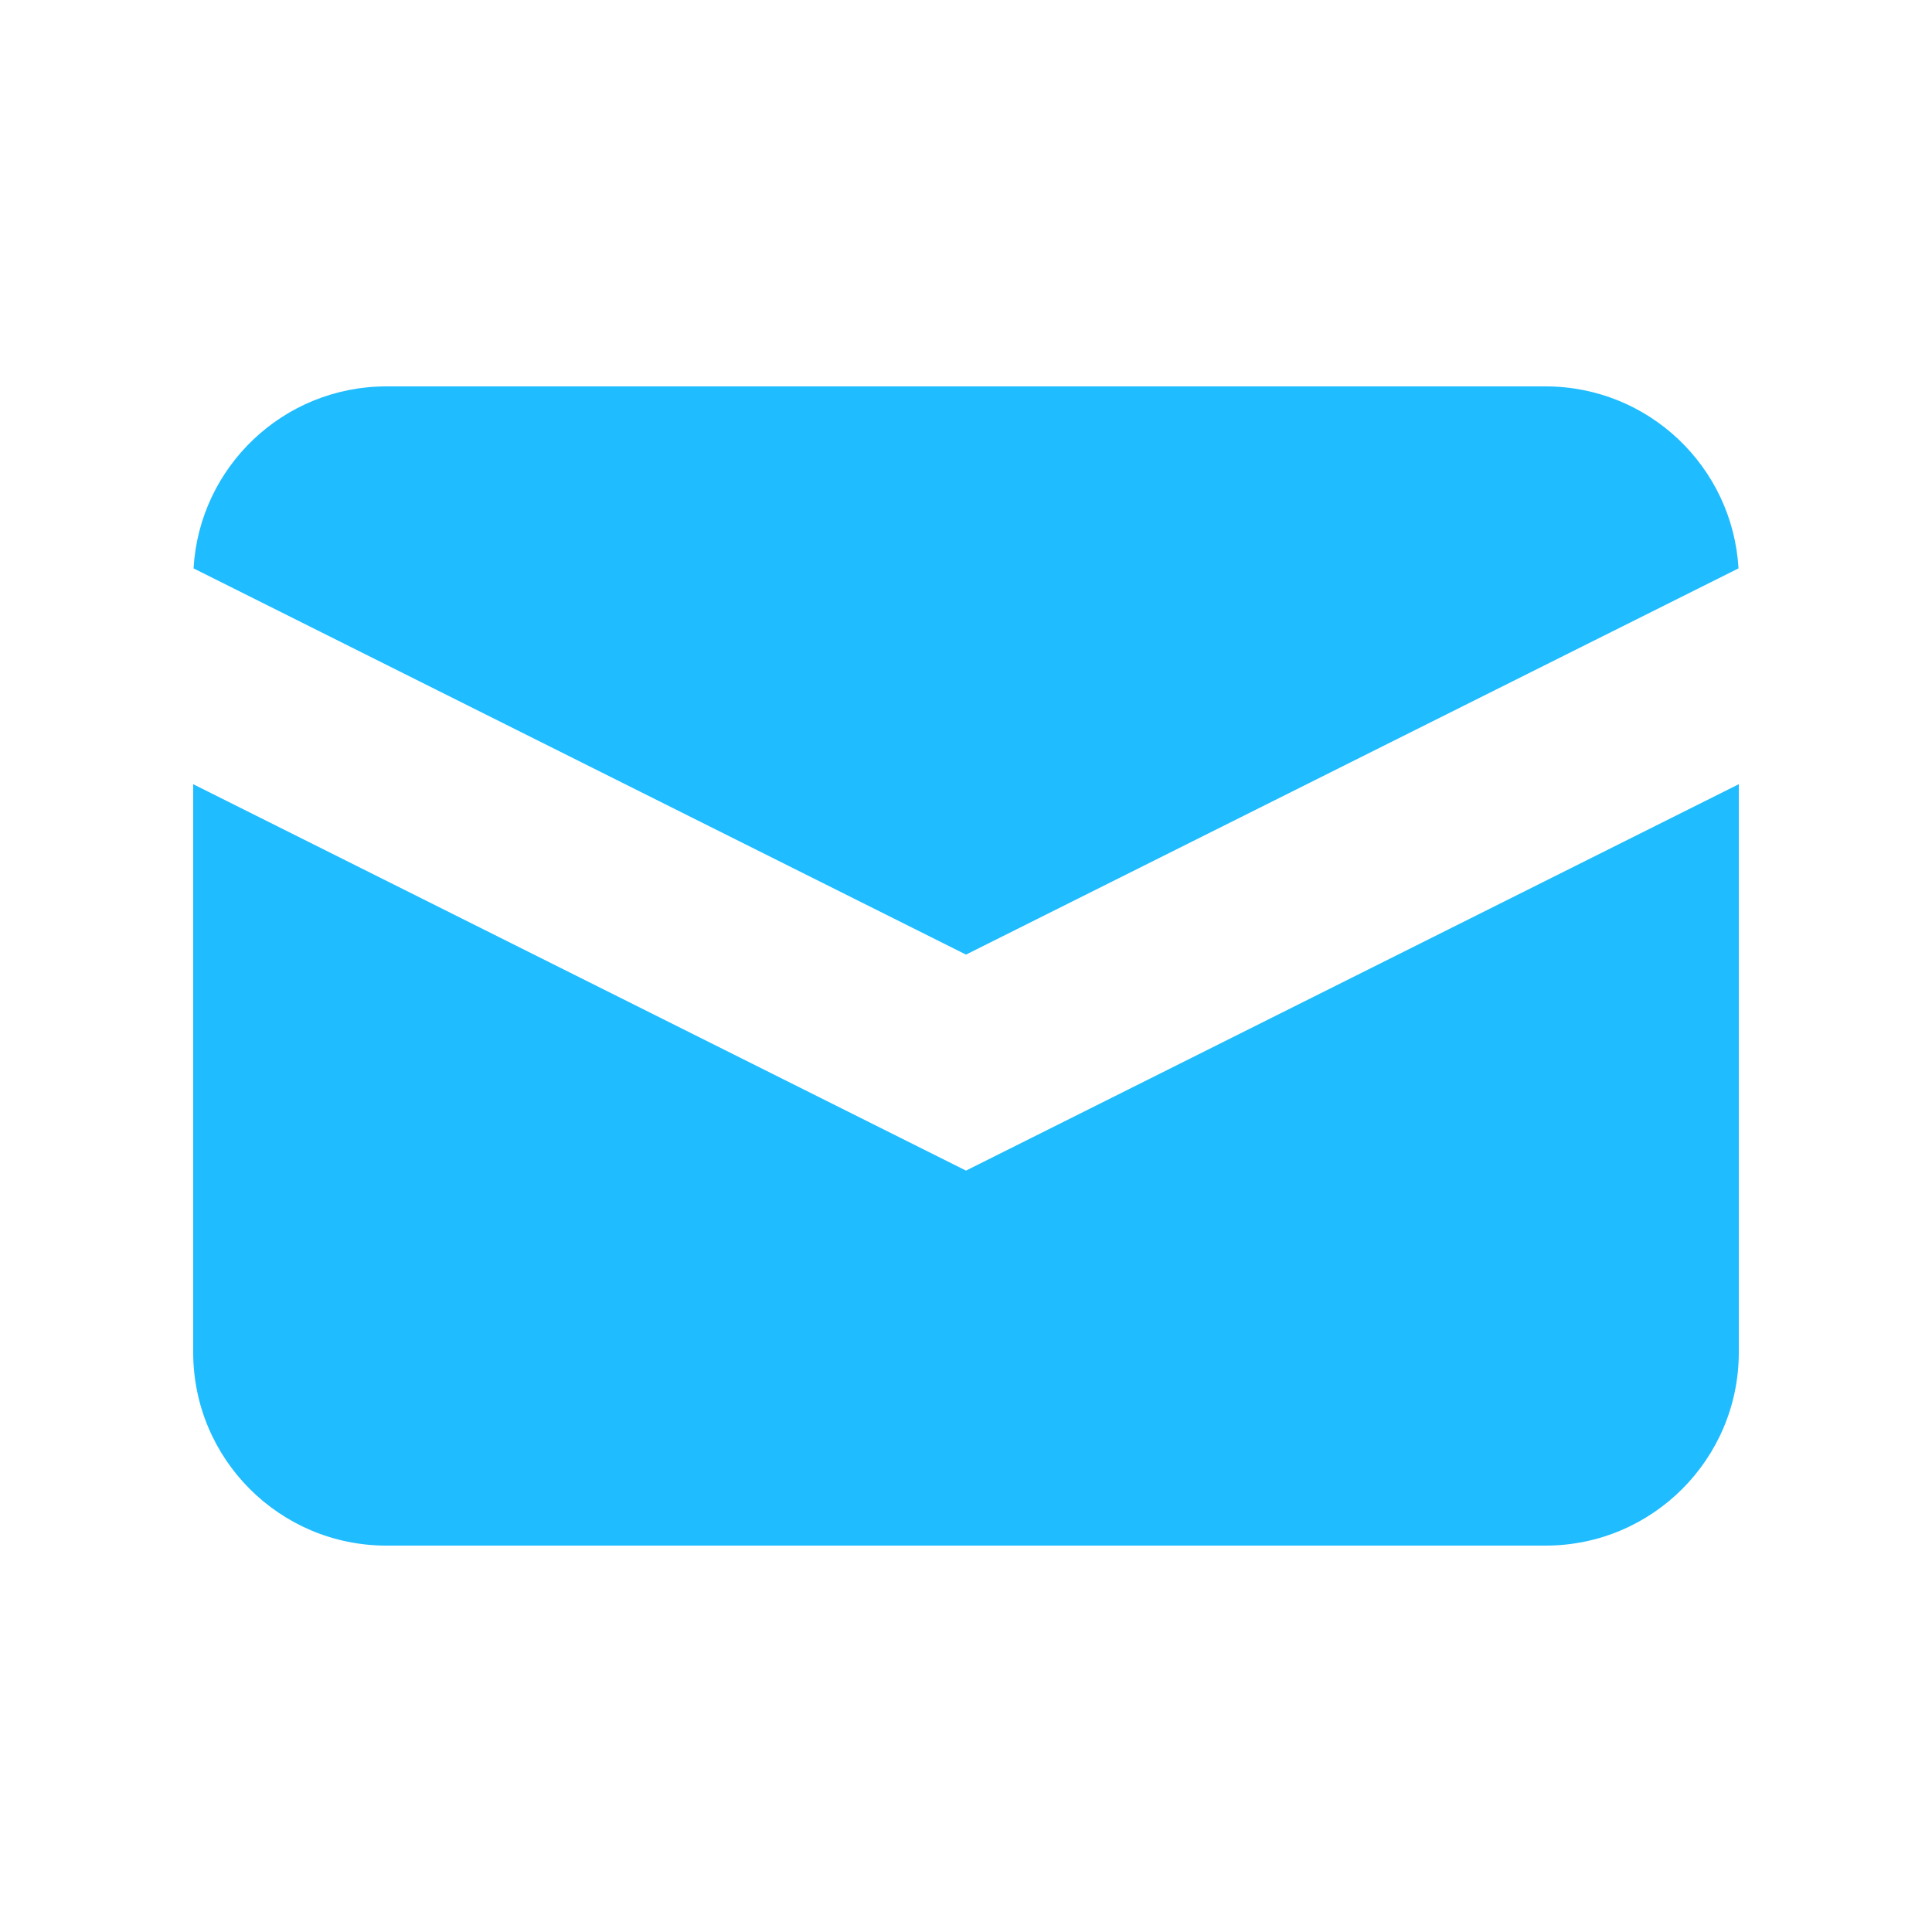 <svg width="32" height="32" viewBox="0 0 32 32" fill="none" xmlns="http://www.w3.org/2000/svg">
<path d="M3.206 9.414L16 15.811L28.795 9.414C28.698 7.733 27.305 6.4 25.6 6.4H6.4C4.695 6.4 3.302 7.733 3.206 9.414Z" fill="#1FBCFF"/>
<path d="M28.8 12.989L16 19.389L3.2 12.989V22.4C3.2 24.167 4.633 25.6 6.4 25.6H25.6C27.367 25.6 28.8 24.167 28.8 22.4V12.989Z" fill="#1FBCFF"/>
</svg>
